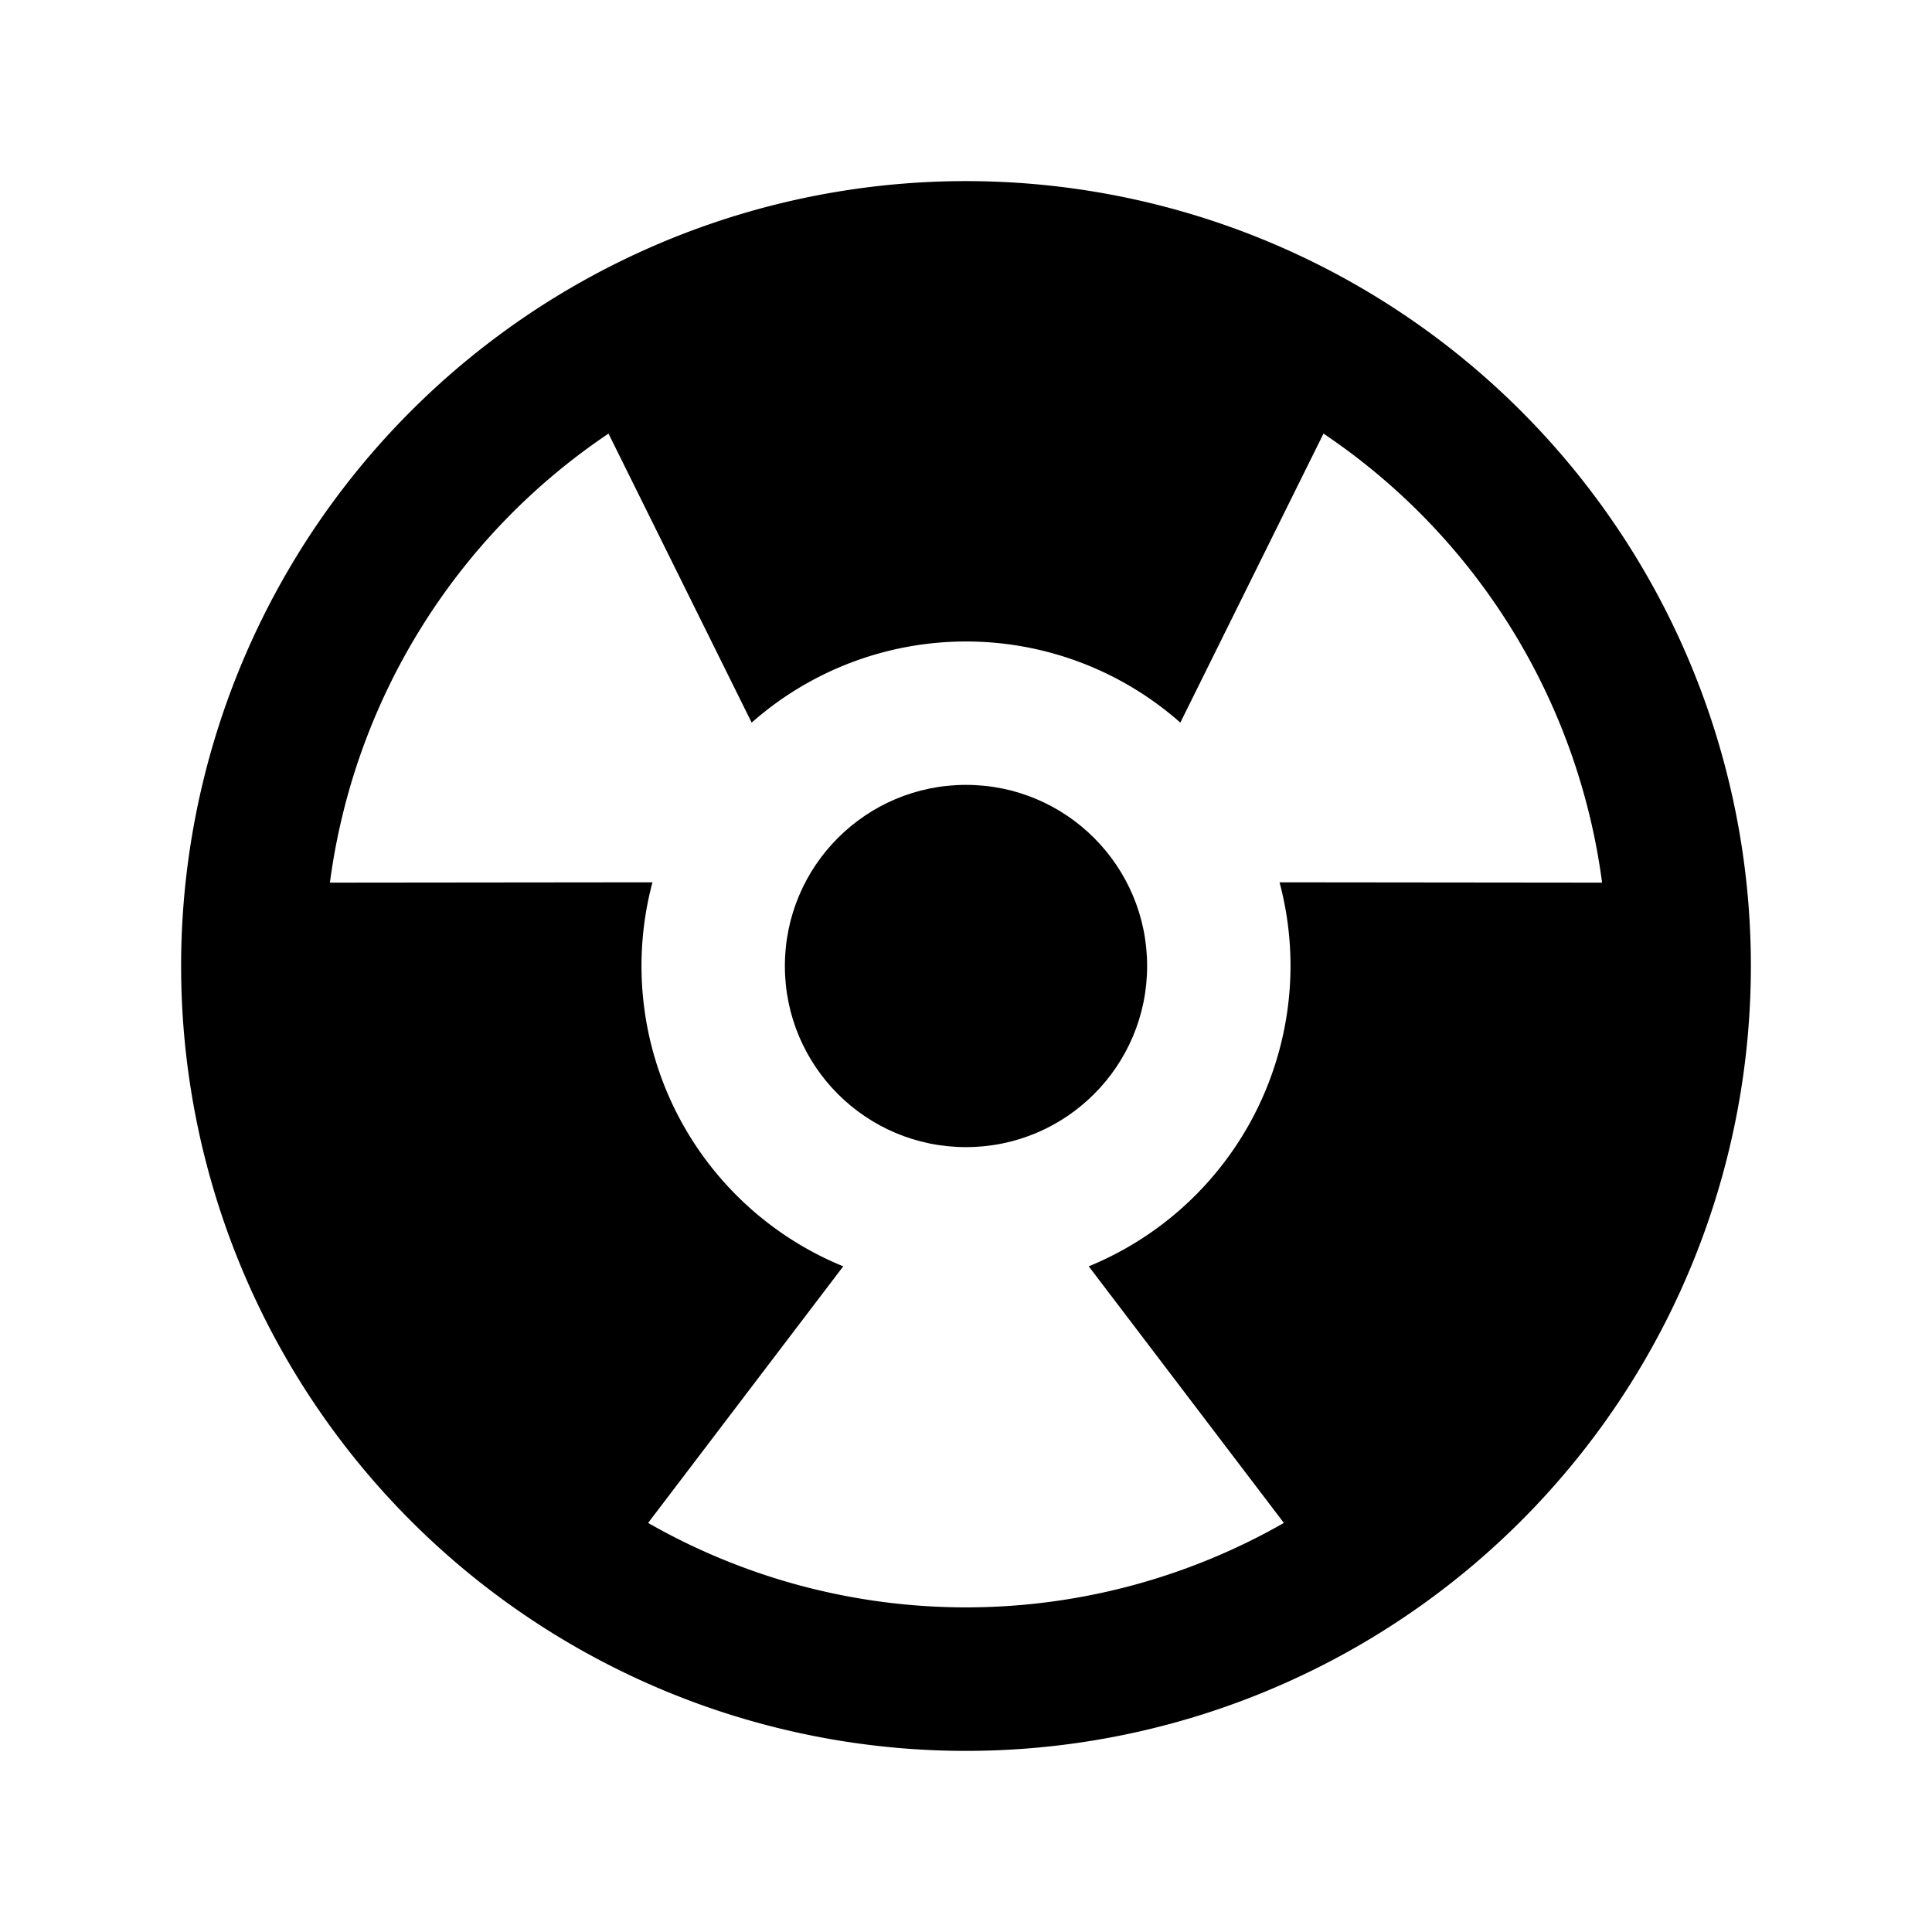<svg xmlns="http://www.w3.org/2000/svg" viewBox="0 0 512 512" fill="currentColor"><circle cx="256" cy="256" r="48"/><path d="M223.47,335.59l-51.71,68a169.73,169.73,0,0,0,168.48,0l-51.71-68" style="fill:none"/><path d="M403.08,108.92A208,208,0,0,0,108.92,403.08,208,208,0,0,0,403.08,108.92ZM342,256a86.13,86.13,0,0,1-53.47,79.59l51.71,68a169.73,169.73,0,0,1-168.48,0l51.71-68a86,86,0,0,1-50.56-101.77l-85.48.09a170.21,170.21,0,0,1,73.83-119L199.2,191.5a85.78,85.78,0,0,1,113.6,0l37.94-76.59a170.21,170.21,0,0,1,73.83,119l-85.48-.09A85.87,85.87,0,0,1,342,256Z"/></svg>